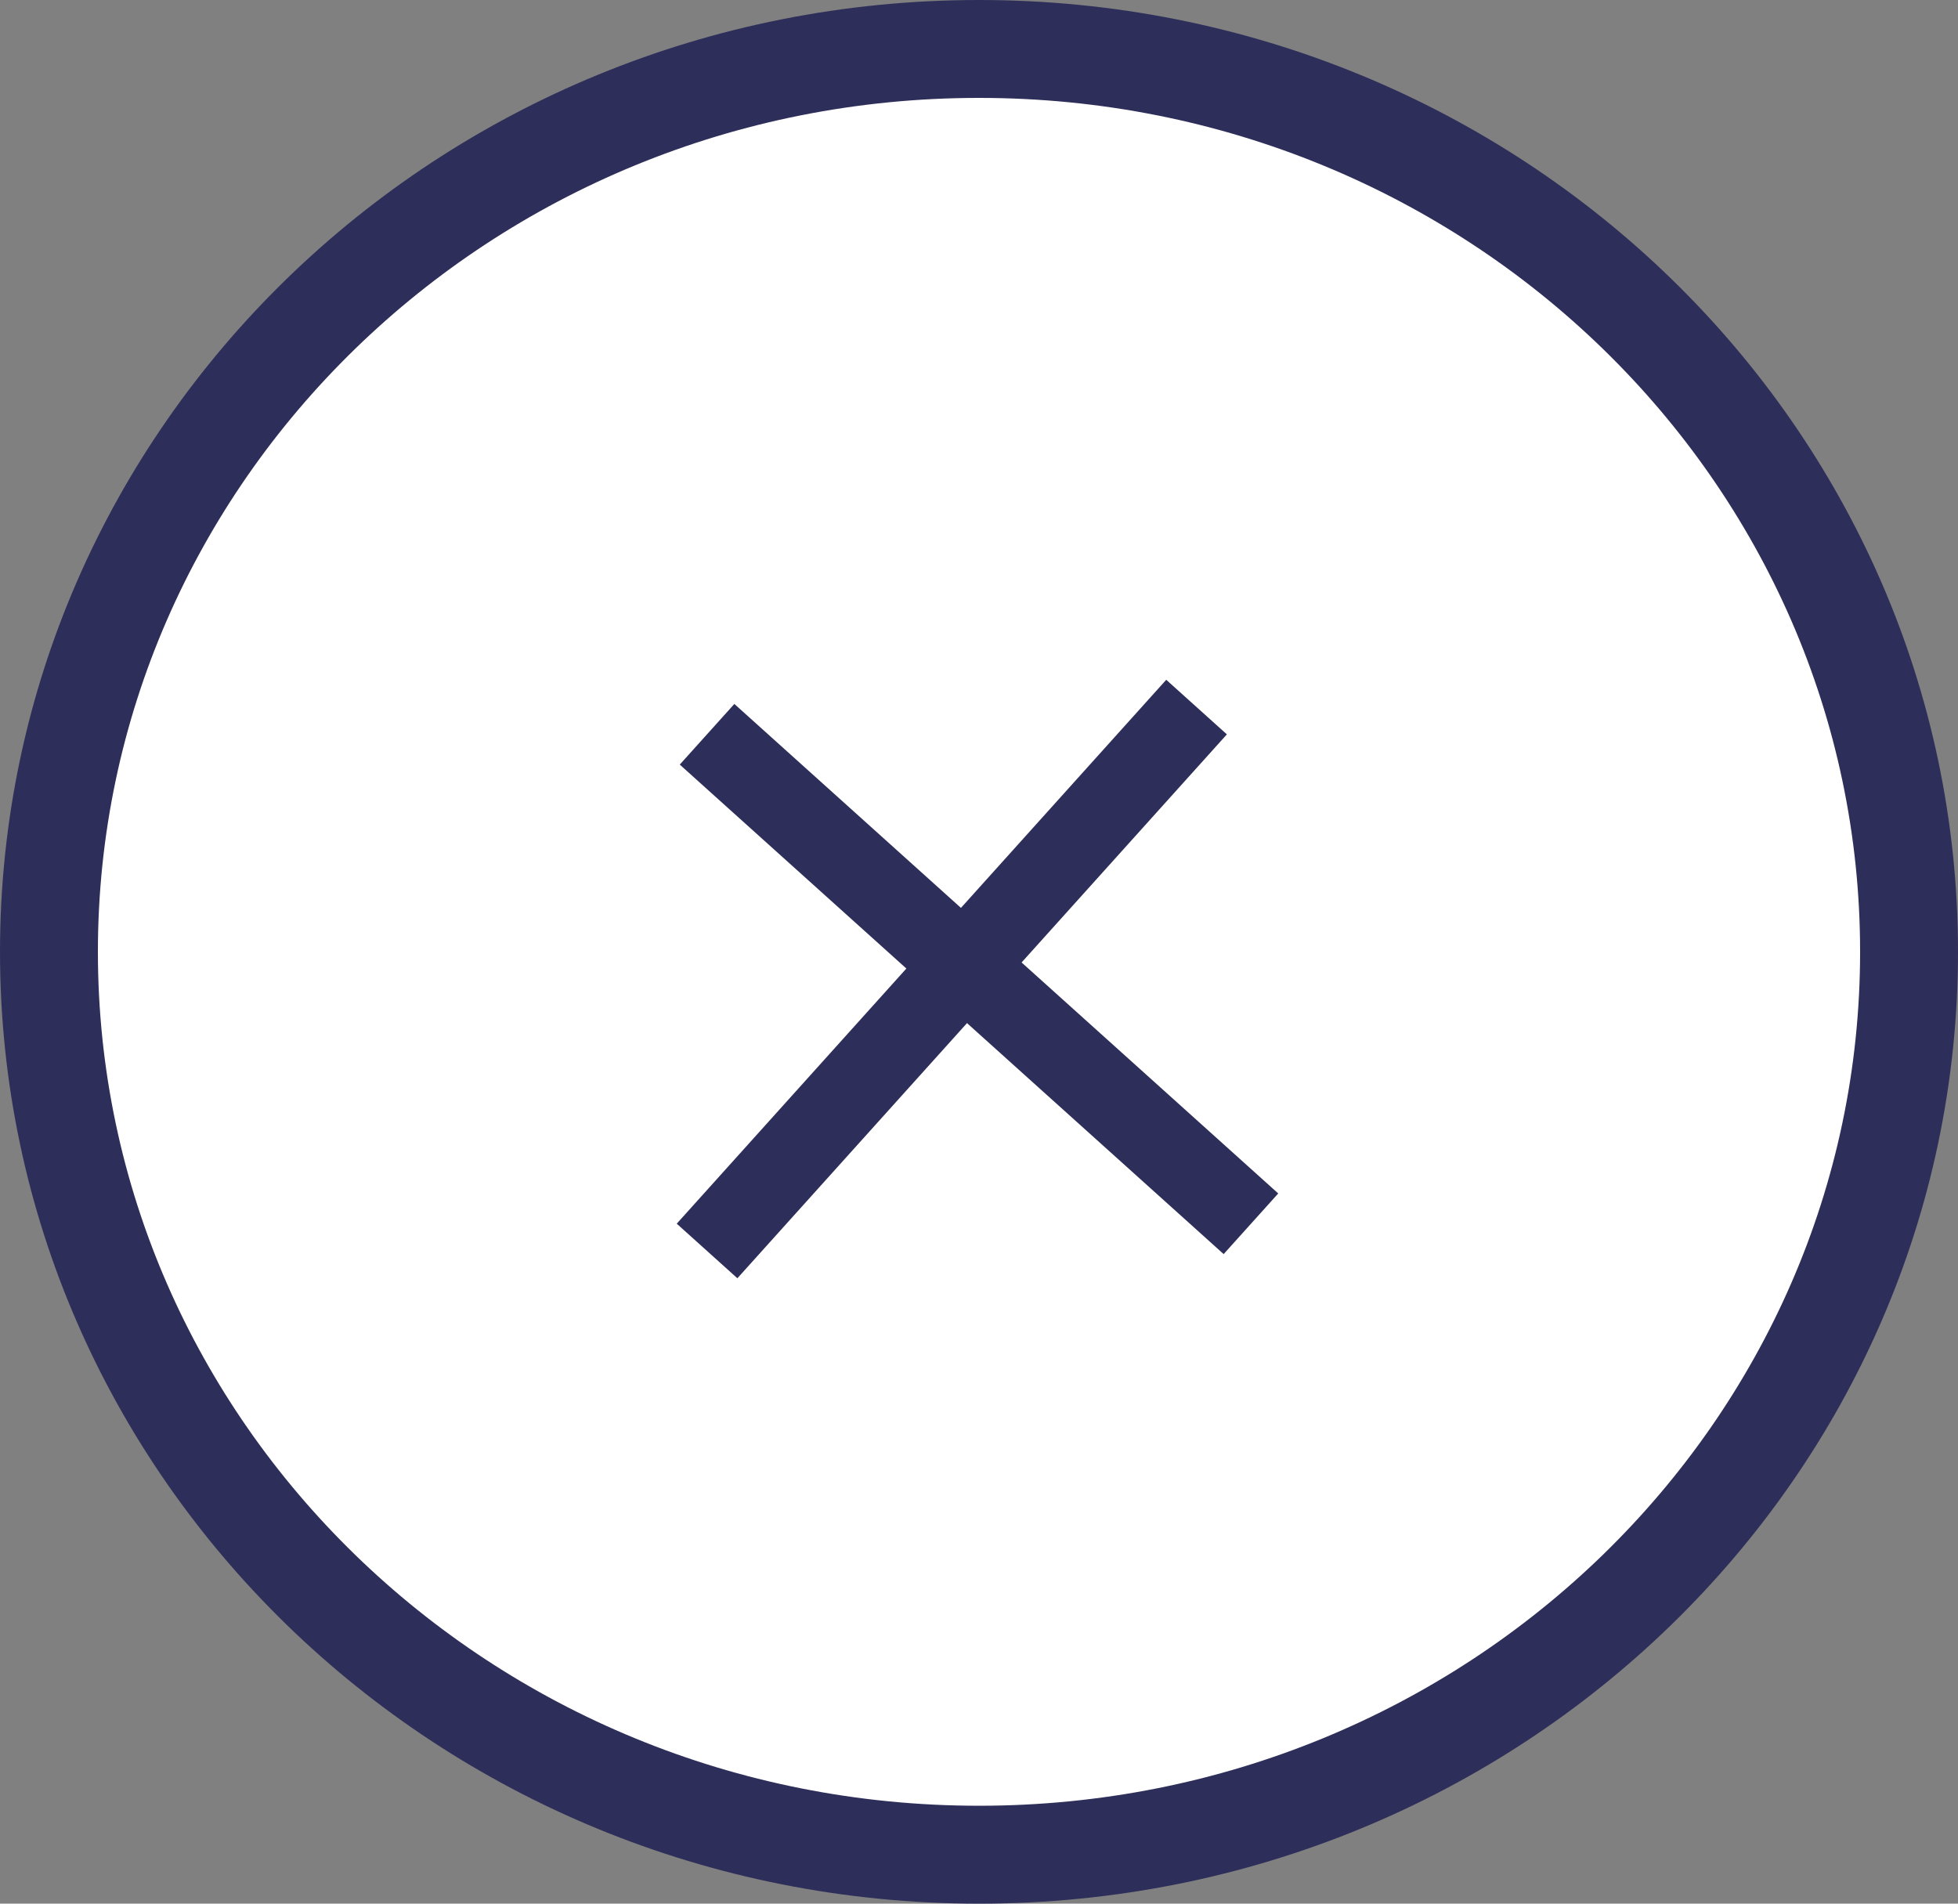 <svg xmlns="http://www.w3.org/2000/svg" width="36" height="35" viewBox="0 0 36 35" fill="none">
    <rect x="0" y="0" width="36" height="35" fill="#808080" stroke="none"/>
    <path d="M35.1 17.5C35.1 26.644 27.468 34.1 18 34.1C8.532 34.1 0.9 26.644 0.9 17.5C0.9 8.356 8.532 0.9 18 0.9C27.468 0.9 35.1 8.356 35.1 17.5Z" fill="white" stroke="#2E2E5A" stroke-width="1.8"/>
    <path d="M13 13.5L23 22.5" stroke="#2E2E5A" stroke-width="1.5"/>
    <path d="M13 23L22 13" stroke="#2E2E5A" stroke-width="1.5"/>
</svg>